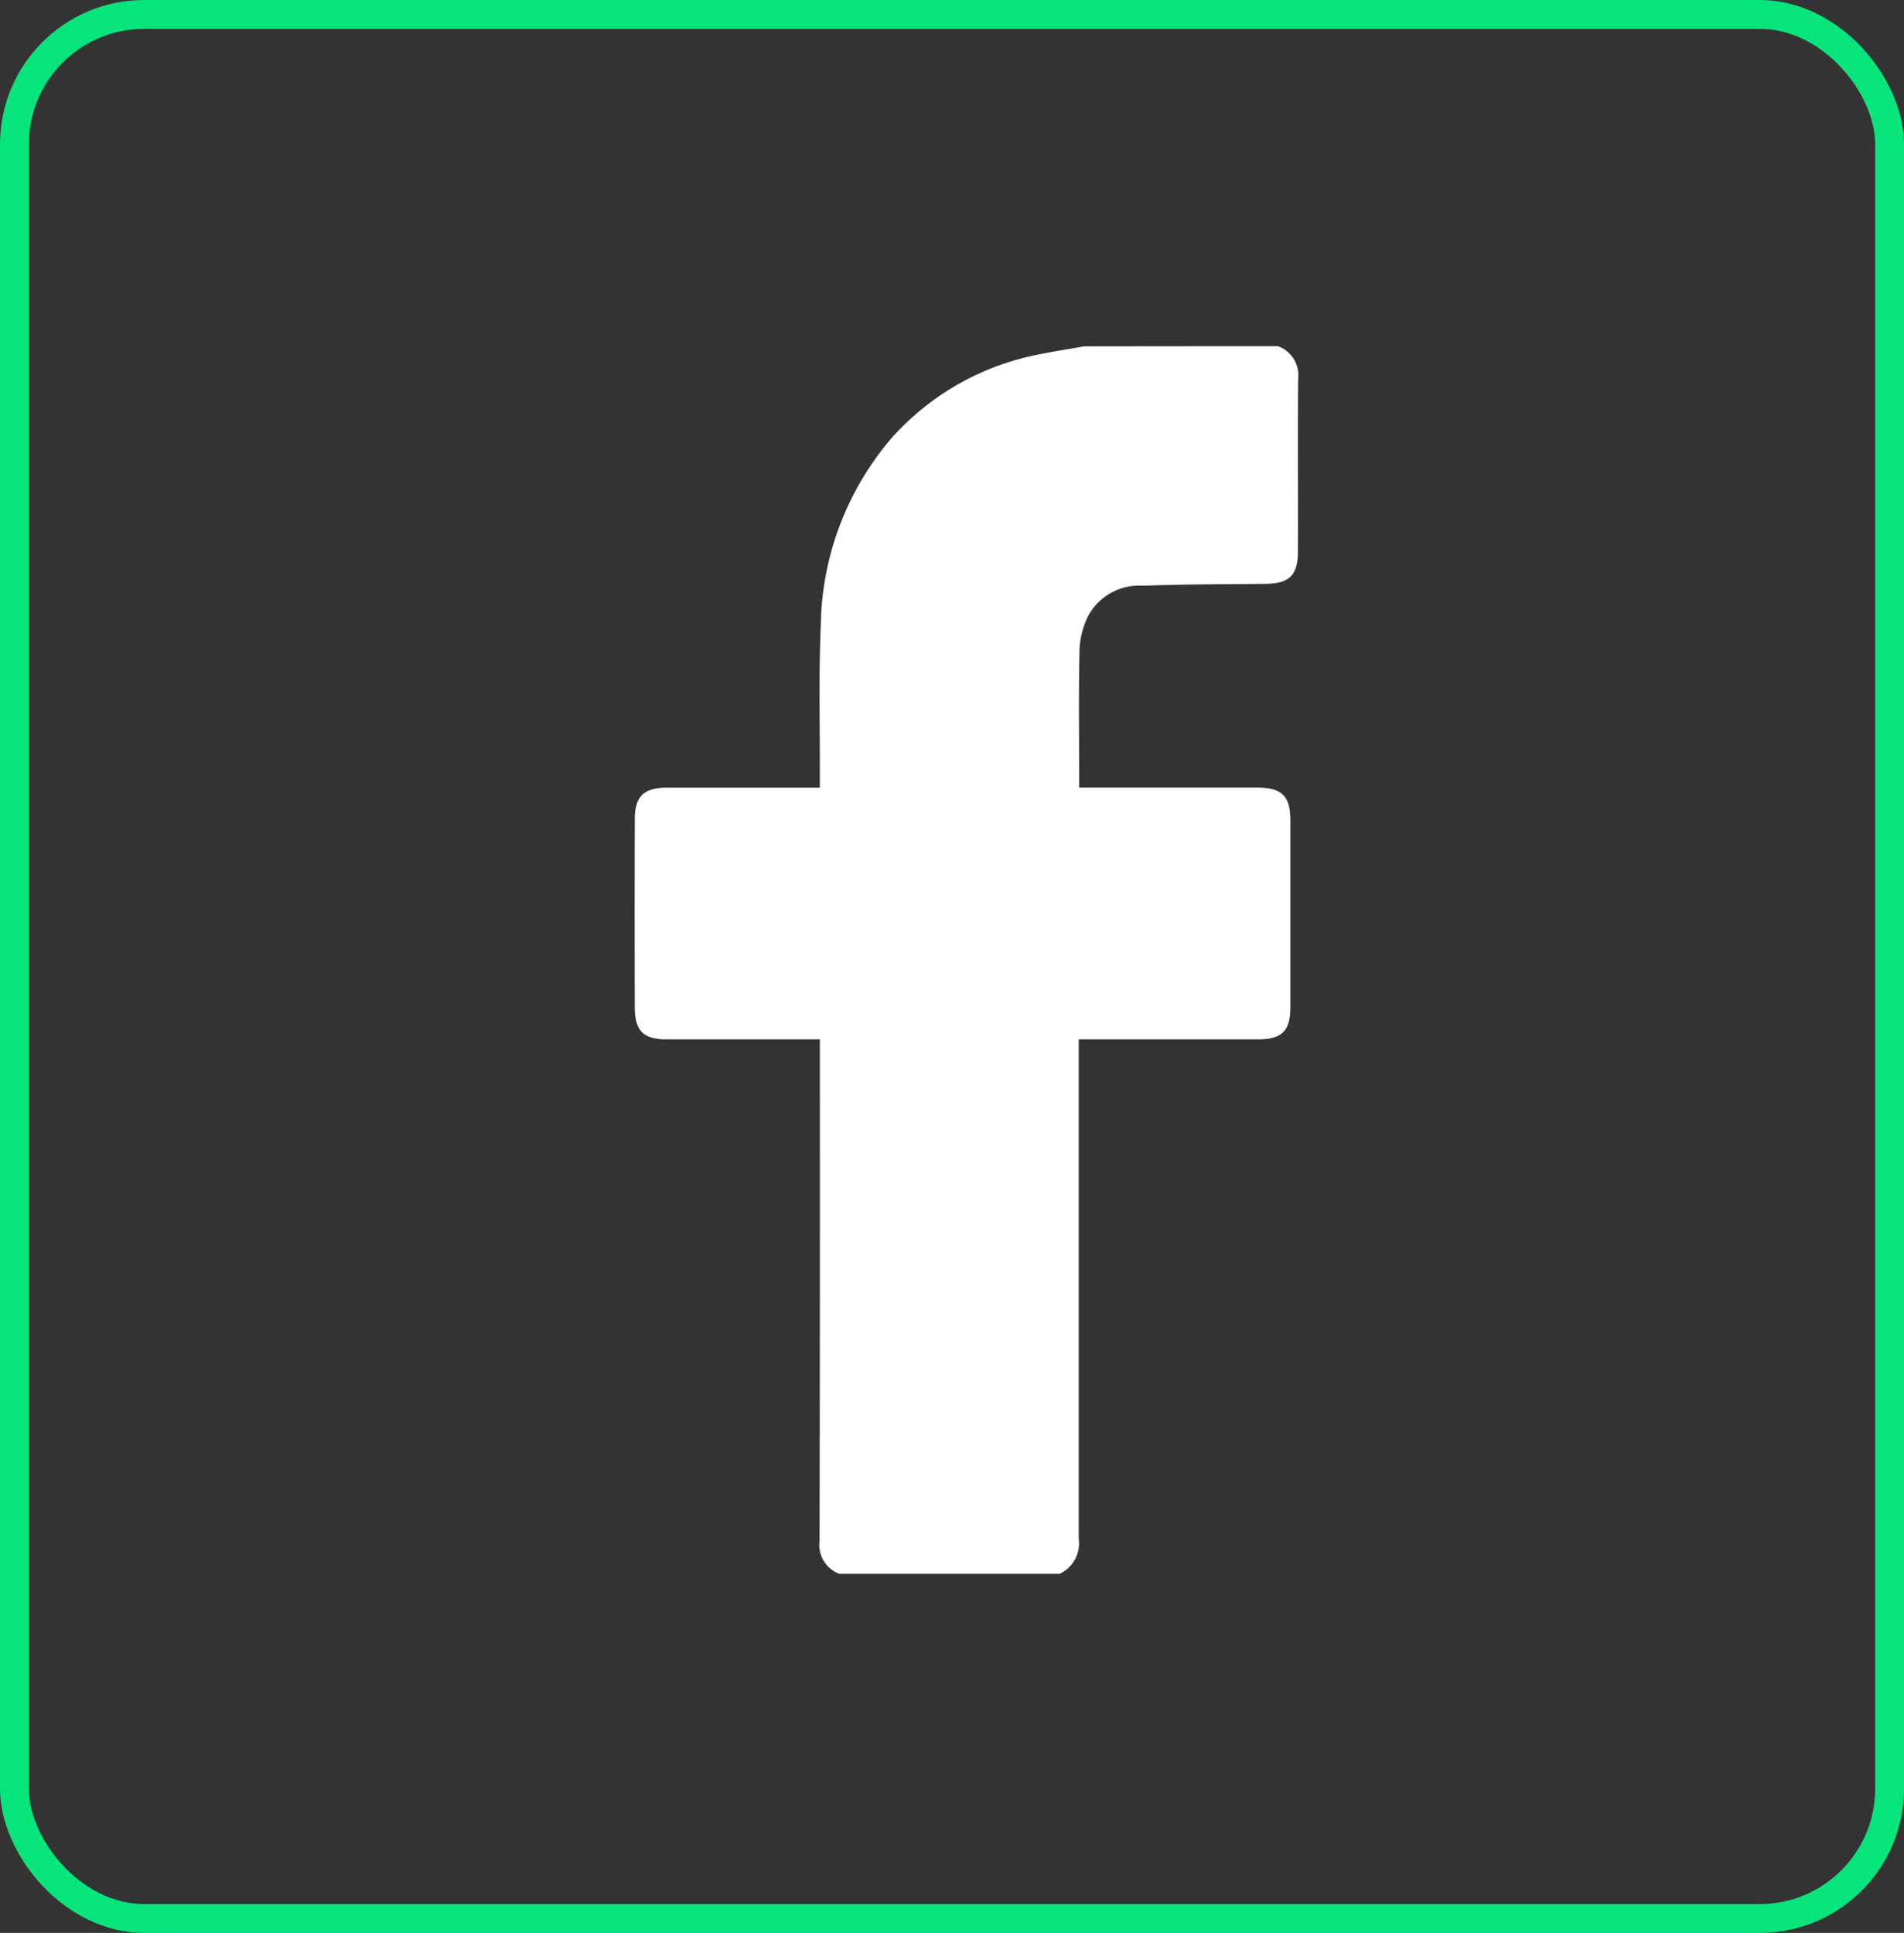 <svg id="Composant_253_2" data-name="Composant 253 – 2" xmlns="http://www.w3.org/2000/svg" width="66" height="67" viewBox="0 0 66 67">
  <rect x="0" y="0" width="66" height="67" fill="#333333" stroke="none"/>
  <path id="Tracé_34659" data-name="Tracé 34659" d="M22.3,0A1.071,1.071,0,0,1,23,1.136c-.017,1.995,0,3.99-.008,5.984,0,.828-.3,1.11-1.136,1.118-1.412.015-2.825.012-4.234.065a2.007,2.007,0,0,0-1.88,1.01,2.885,2.885,0,0,0-.32,1.187c-.035,1.579-.012,3.156-.012,4.8h.438q2.867,0,5.732,0c.854,0,1.151.291,1.151,1.143q0,3.241,0,6.483c0,.805-.3,1.1-1.105,1.1q-2.867,0-5.732,0h-.5v.521q0,8.388,0,16.788a1.171,1.171,0,0,1-.657,1.218H7.093a1.073,1.073,0,0,1-.683-1.149q.017-8.414.01-16.828v-.55H5.946q-2.431,0-4.861,0c-.773,0-1.077-.3-1.079-1.084q-.01-3.282,0-6.56c0-.773.32-1.077,1.093-1.079,1.606,0,3.213,0,4.82,0h.5c0-.181,0-.329,0-.475.007-1.718-.041-3.437.033-5.153A10.186,10.186,0,0,1,8.947,3.139,9.168,9.168,0,0,1,14.111.267c.485-.1.979-.174,1.465-.261C17.81,0,20.055,0,22.3,0" transform="translate(21.999 12)" fill="#fff"/>
  <g id="Rectangle_7666" data-name="Rectangle 7666" fill="none" stroke="#05e57c" stroke-width="1">
    <rect width="66" height="67" rx="5" stroke="none"/>
    <rect x="0.5" y="0.5" width="65" height="66" rx="4.5" fill="none"/>
  </g>
</svg>
